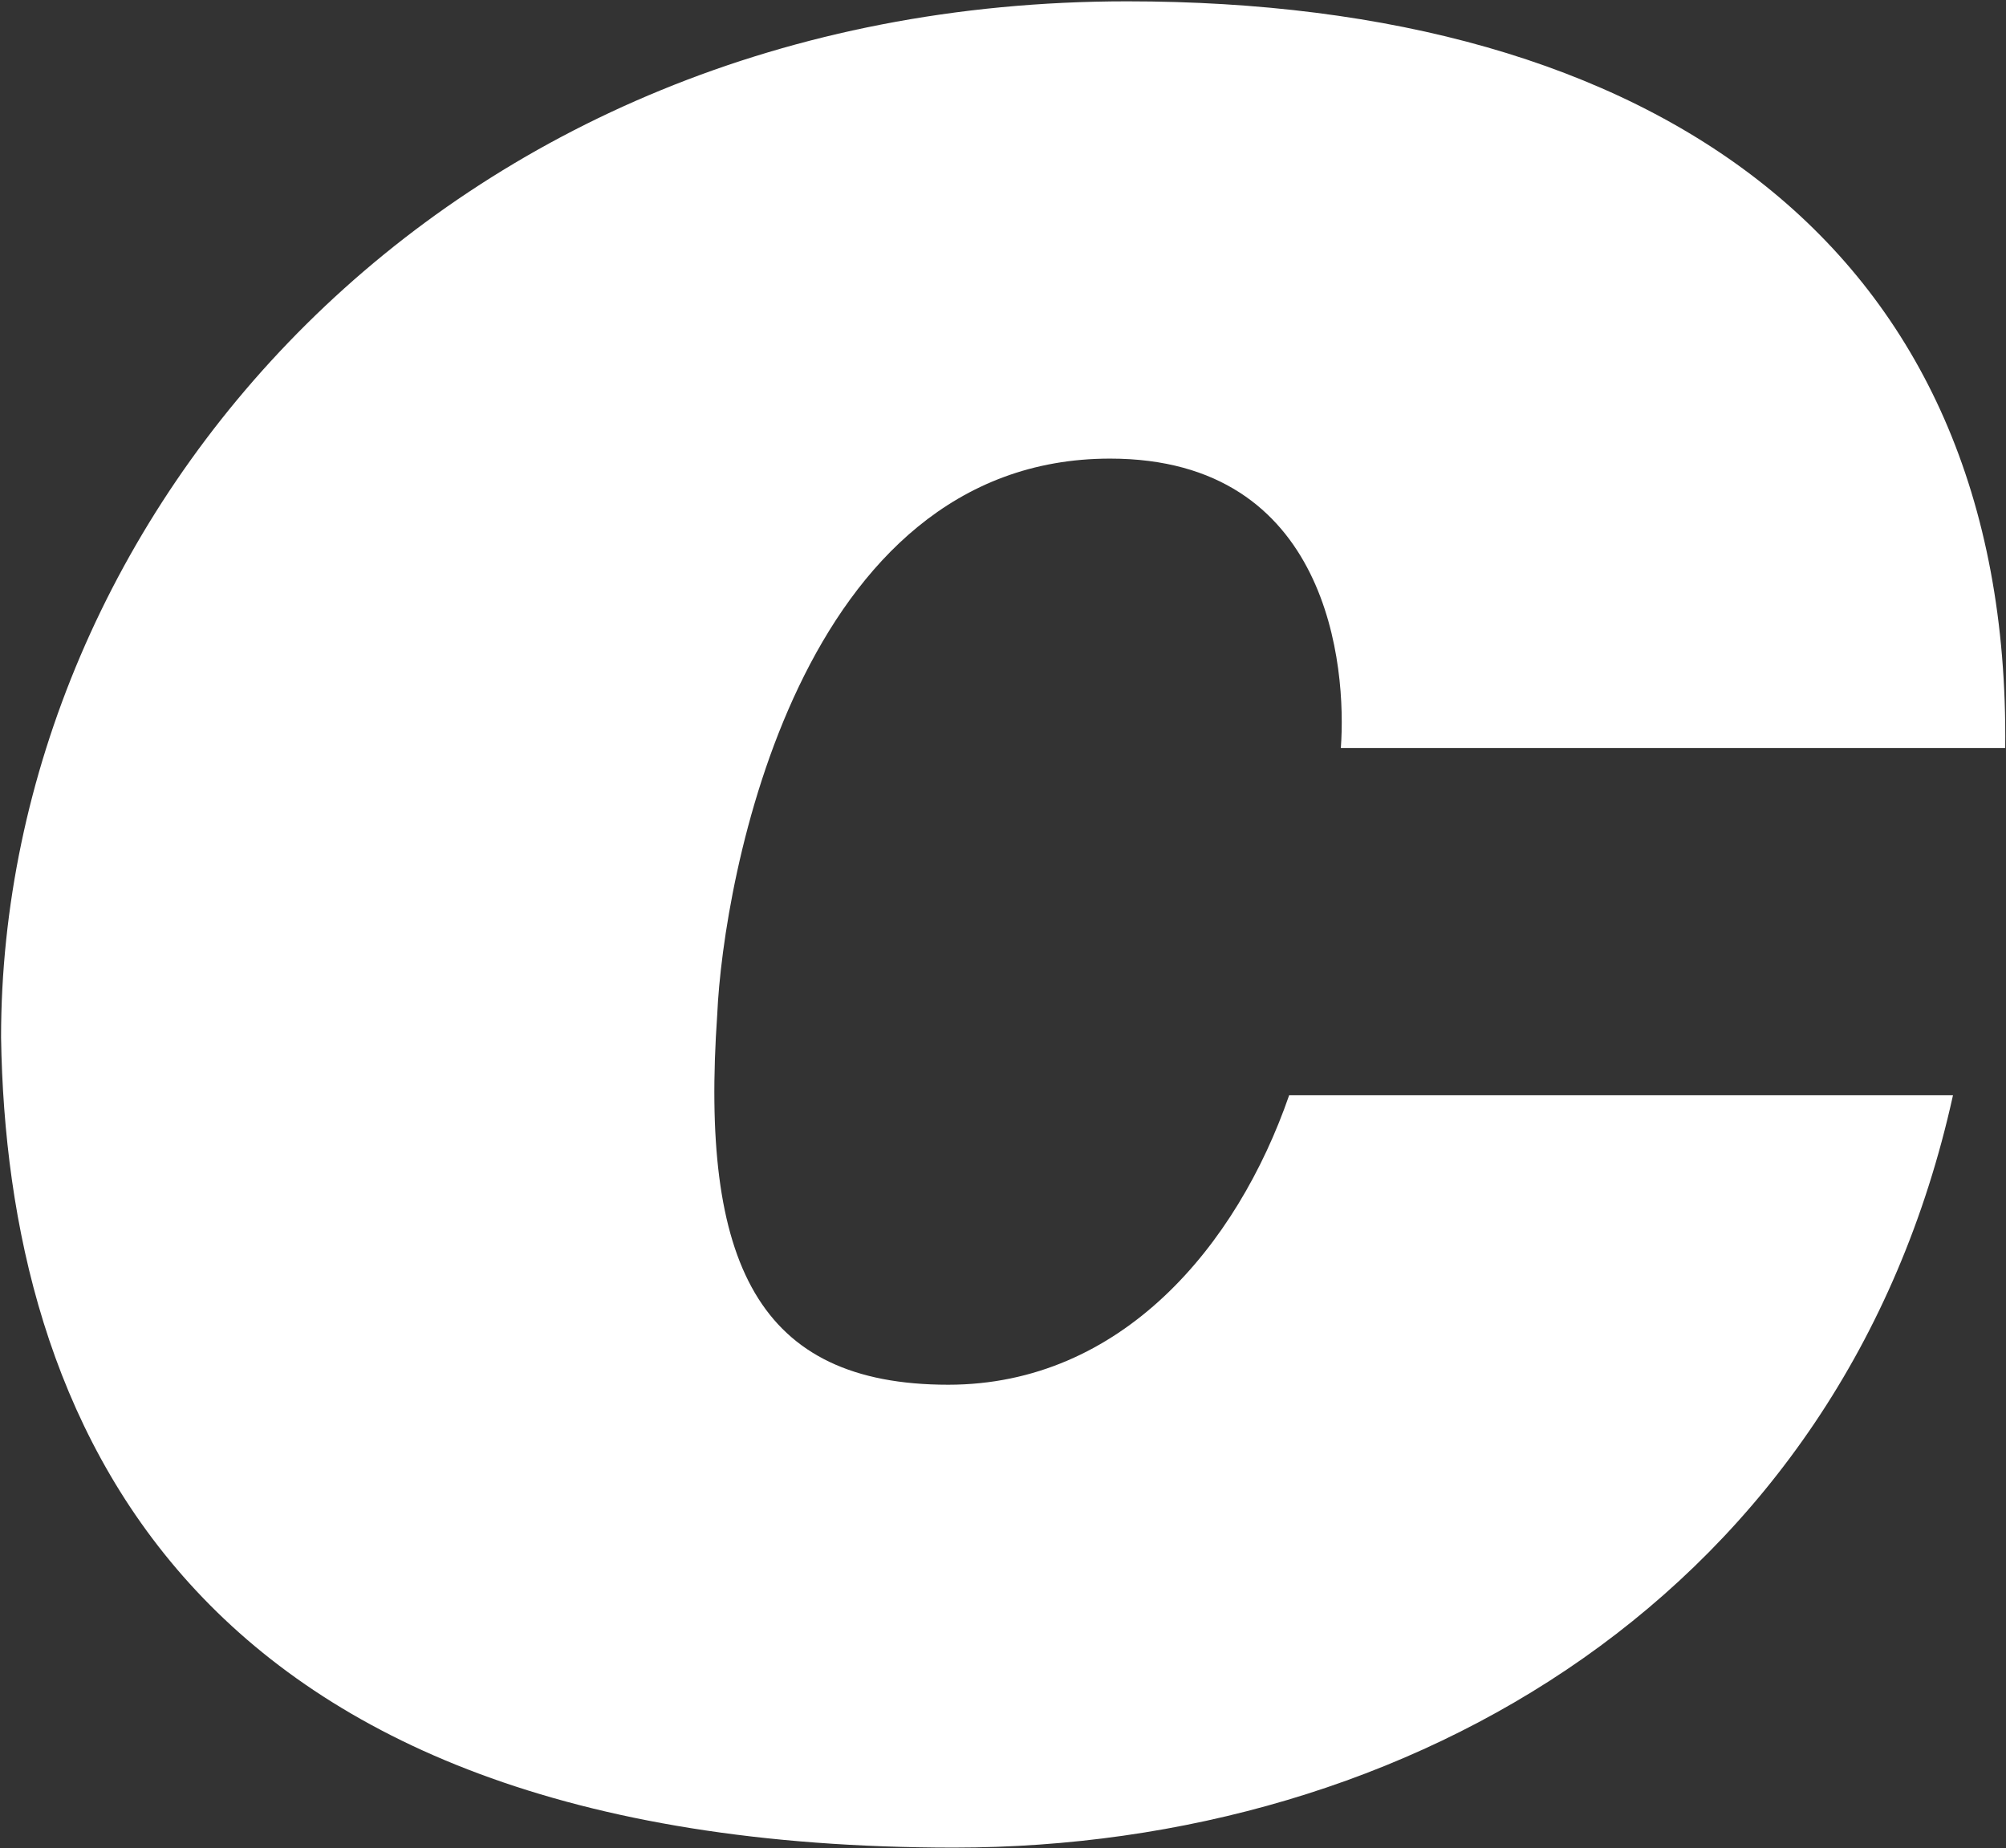 <svg version="1.2" xmlns="http://www.w3.org/2000/svg" viewBox="0 0 1510 1391" width="1510" height="1391">
	<rect x="0" y="0" width="1510" height="1391" fill="#333333" stroke="none"/>
	<title>logo-white (3)-svg</title>
	<defs>
		<clipPath clipPathUnits="userSpaceOnUse" id="cp1">
			<path d="m-7341.52-628.85h10550.65v2041.39h-10550.65z"/>
		</clipPath>
	</defs>
	<style>
		.s0 { fill: #ffffff } 
	</style>
	<g id="Who-we-are">
		<g id="Centrica-2019/B/Who-we-are-V4">
			<g id="Footer/Desktop-blue">
				<g id="Text">
					<g id="Centrica-Logo-Col-Rev">
						<g id="Logo">
							<g id="Clip-2">
							</g>
							<g id="Clip-Path: Fill-1" clip-path="url(#cp1)">
								<path id="Fill-1" fill-rule="evenodd" class="s0" d="m835.6 345.2c-234.9 0-291.3 318.1-295.7 418.3-13 187.3 30.5 278.8 173.9 278.8 130.3 0 217.4-104.6 256.6-217.9h499.7c-82.6 374.7-408.5 566.3-752 566.3-582.4 0-712.9-326.7-717.3-609.8 0-392 330.5-779.9 847.6-779.9 395.6 0 665.3 183.1 661 562h-500.1c4.5-60.9-8.6-217.8-173.7-217.8z"/>
							</g>
						</g>
					</g>
				</g>
			</g>
		</g>
	</g>
</svg>